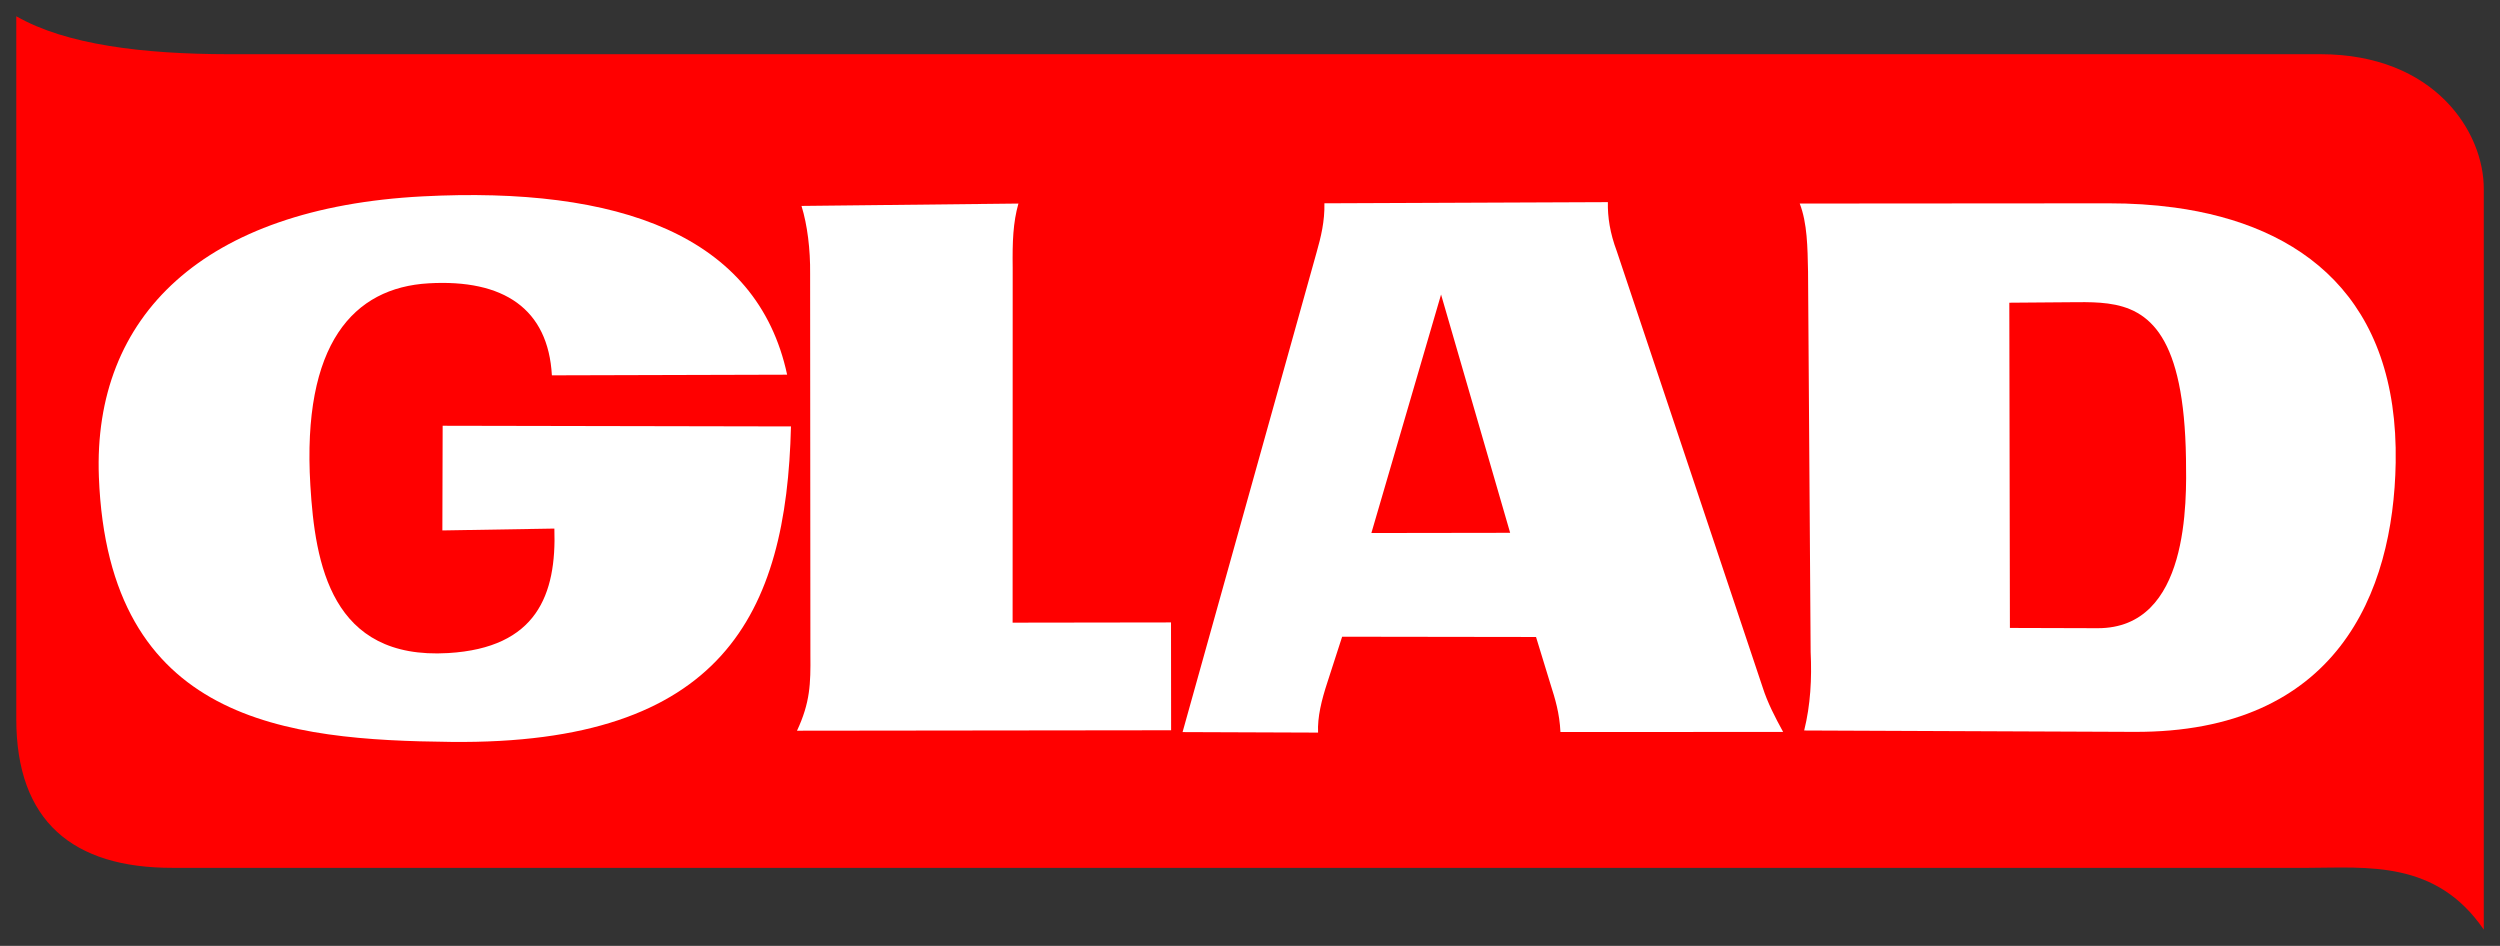 <?xml version="1.0" encoding="UTF-8"?>
<svg width="307.2mm" height="116.23mm" version="1.1" viewBox="0 0 307.2 116.23" xmlns="http://www.w3.org/2000/svg" xmlns:cc="http://creativecommons.org/ns#" xmlns:dc="http://purl.org/dc/elements/1.1/" xmlns:rdf="http://www.w3.org/1999/02/22-rdf-syntax-ns#">
 <rect x="0" y="0" width="307.2" height="116.23" fill="#333333" stroke="none"/>
 <title>P-220115</title>
 <g transform="rotate(7.73 679.43 433.57)">
  <path d="m-49.891 97.039 11.612 85.553c1.687 12.459 9.339 17.231 21.514 15.551l260-35.292c7.204-0.994 15.469-3.086 22.419 4.618l-12.236-90.143c-0.897-6.985-8.209-15.621-22.096-13.755l-254.79 34.585c-10.324 1.387-19.898 1.54-26.419-1.118z" fill="#f00"/>
  <g fill="#fff">
   <path d="m49.893 127.94c-5.953-16.503-23.645-20.171-47.342-15.686-26.465 5.009-38.178 20.002-34.774 39.499 5.204 29.8 27.288 28.942 47.247 26.458 33.168-4.128 38.739-21.157 36.191-44.034l-42.423 5.675 1.696 12.751 13.607-2.079c1.366 8.028-0.178 14.811-10.867 16.914-14.152 2.785-17.689-8.663-19.56-18.143-3.382-17.132 2.003-24.787 11.056-26.553 9.079-1.771 14.982 1.131 16.536 9.166z"/>
   <path d="m75.228 103.28-26.375 3.874c1.026 2.206 1.803 5.143 2.173 8.127l6.331 46.397c0.51 3.493 0.764 5.792-0.378 9.449l45.546-6.237-1.795-13.129-19.283 2.646-5.853-43.189c-0.478-3.202-0.706-5.522-0.367-7.938z"/>
   <path transform="scale(.265)" d="m554.64 352.32-130.18 18.213c1.297 8.269 0.513 15.707-0.537 23.037l-31.656 228.78 62.293-8.217c-1.293-7.065-0.435-15.104 1.129-23.598l3.949-21.963 89.107-11.965 9.656 20.947c2.977 6.263 5.908 12.601 7.486 21.195l102.32-13.928c-4.579-6.192-8.973-12.446-12.143-19.107l-94.287-191.43c-4.229-7.873-6.344-15.037-7.143-21.963zm-70.893 52.855 46.607 105.18-63.75 8.75z"/>
   <path transform="scale(.265)" d="m815.17 319.47c-9.854-4.1e-4 -20.02 0.749-30.373 2.162l-141.92 19.369c4.707 8.543 6.333 19.656 8.055 30.688l24.932 174.72c2.243 12.147 3.248 24.293 1.918 36.439l151.71-19.945c93.269-12.263 110.44-80.046 103.39-139.92-8.883-75.52-57.485-103.51-117.71-103.52zm-24.562 48.252c19.587-0.064 37.167 10.146 45.664 66.467 2.917 19.334 12.181 77.75-30.039 83.354l-40.318 5.352-20.553-149.4 31.453-4.523c4.647-0.668 9.273-1.231 13.793-1.246z"/>
  </g>
 </g>
</svg>
